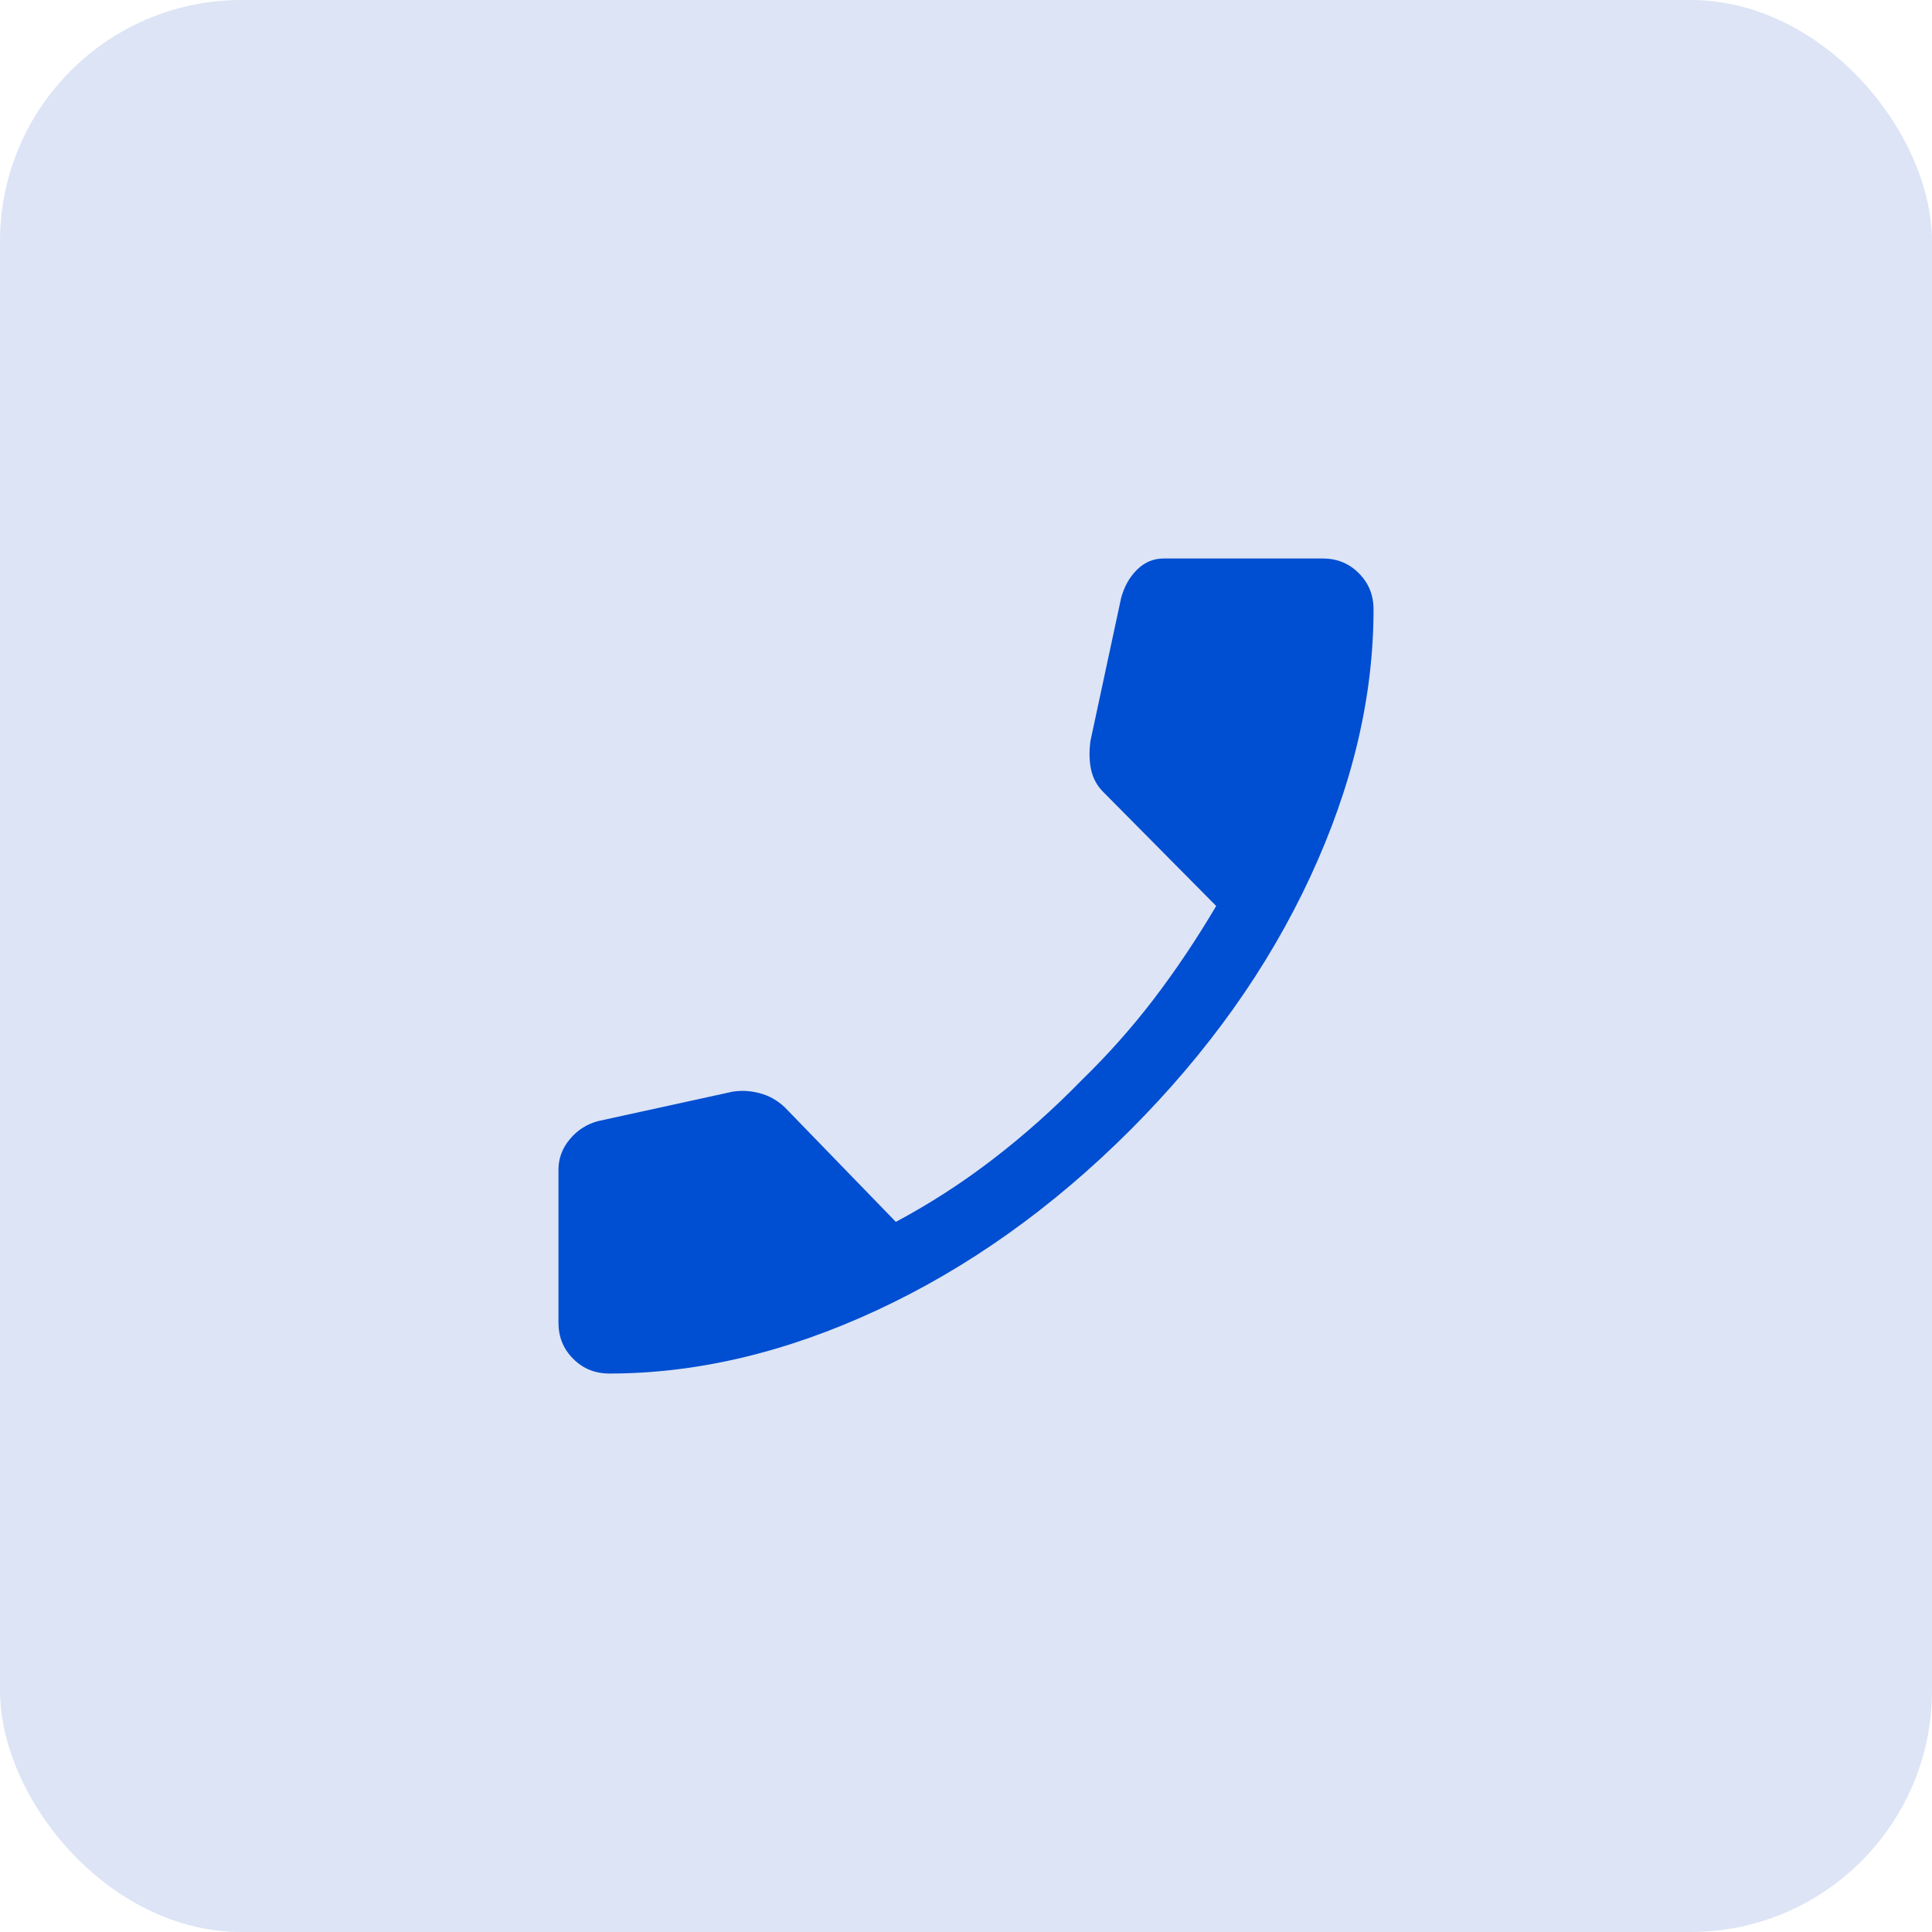 <svg width="32" height="32" viewBox="0 0 32 32" fill="none" xmlns="http://www.w3.org/2000/svg">
<rect width="32" height="32" rx="4" fill="#DCE4F5"/>
<path d="M10.094 22.75C9.856 22.75 9.656 22.669 9.494 22.506C9.331 22.344 9.25 22.144 9.25 21.906V19.375C9.25 19.188 9.312 19.019 9.438 18.869C9.562 18.719 9.719 18.619 9.906 18.569L12.137 18.081C12.3 18.056 12.463 18.069 12.625 18.119C12.787 18.169 12.931 18.262 13.056 18.4L14.838 20.238C15.4 19.938 15.938 19.591 16.45 19.197C16.962 18.803 17.45 18.369 17.913 17.894C18.35 17.469 18.75 17.019 19.113 16.544C19.475 16.069 19.819 15.556 20.144 15.006L18.269 13.113C18.169 13.012 18.103 12.891 18.072 12.747C18.041 12.603 18.038 12.444 18.062 12.269L18.569 9.906C18.619 9.719 18.706 9.562 18.831 9.438C18.956 9.312 19.106 9.25 19.281 9.25H21.906C22.144 9.25 22.344 9.331 22.506 9.494C22.669 9.656 22.75 9.856 22.75 10.094C22.75 11.544 22.4 13.022 21.7 14.528C21 16.034 20.006 17.431 18.719 18.719C17.431 20.006 16.034 21 14.528 21.7C13.022 22.4 11.544 22.75 10.094 22.75Z" fill="#004ED1"/>
</svg>
